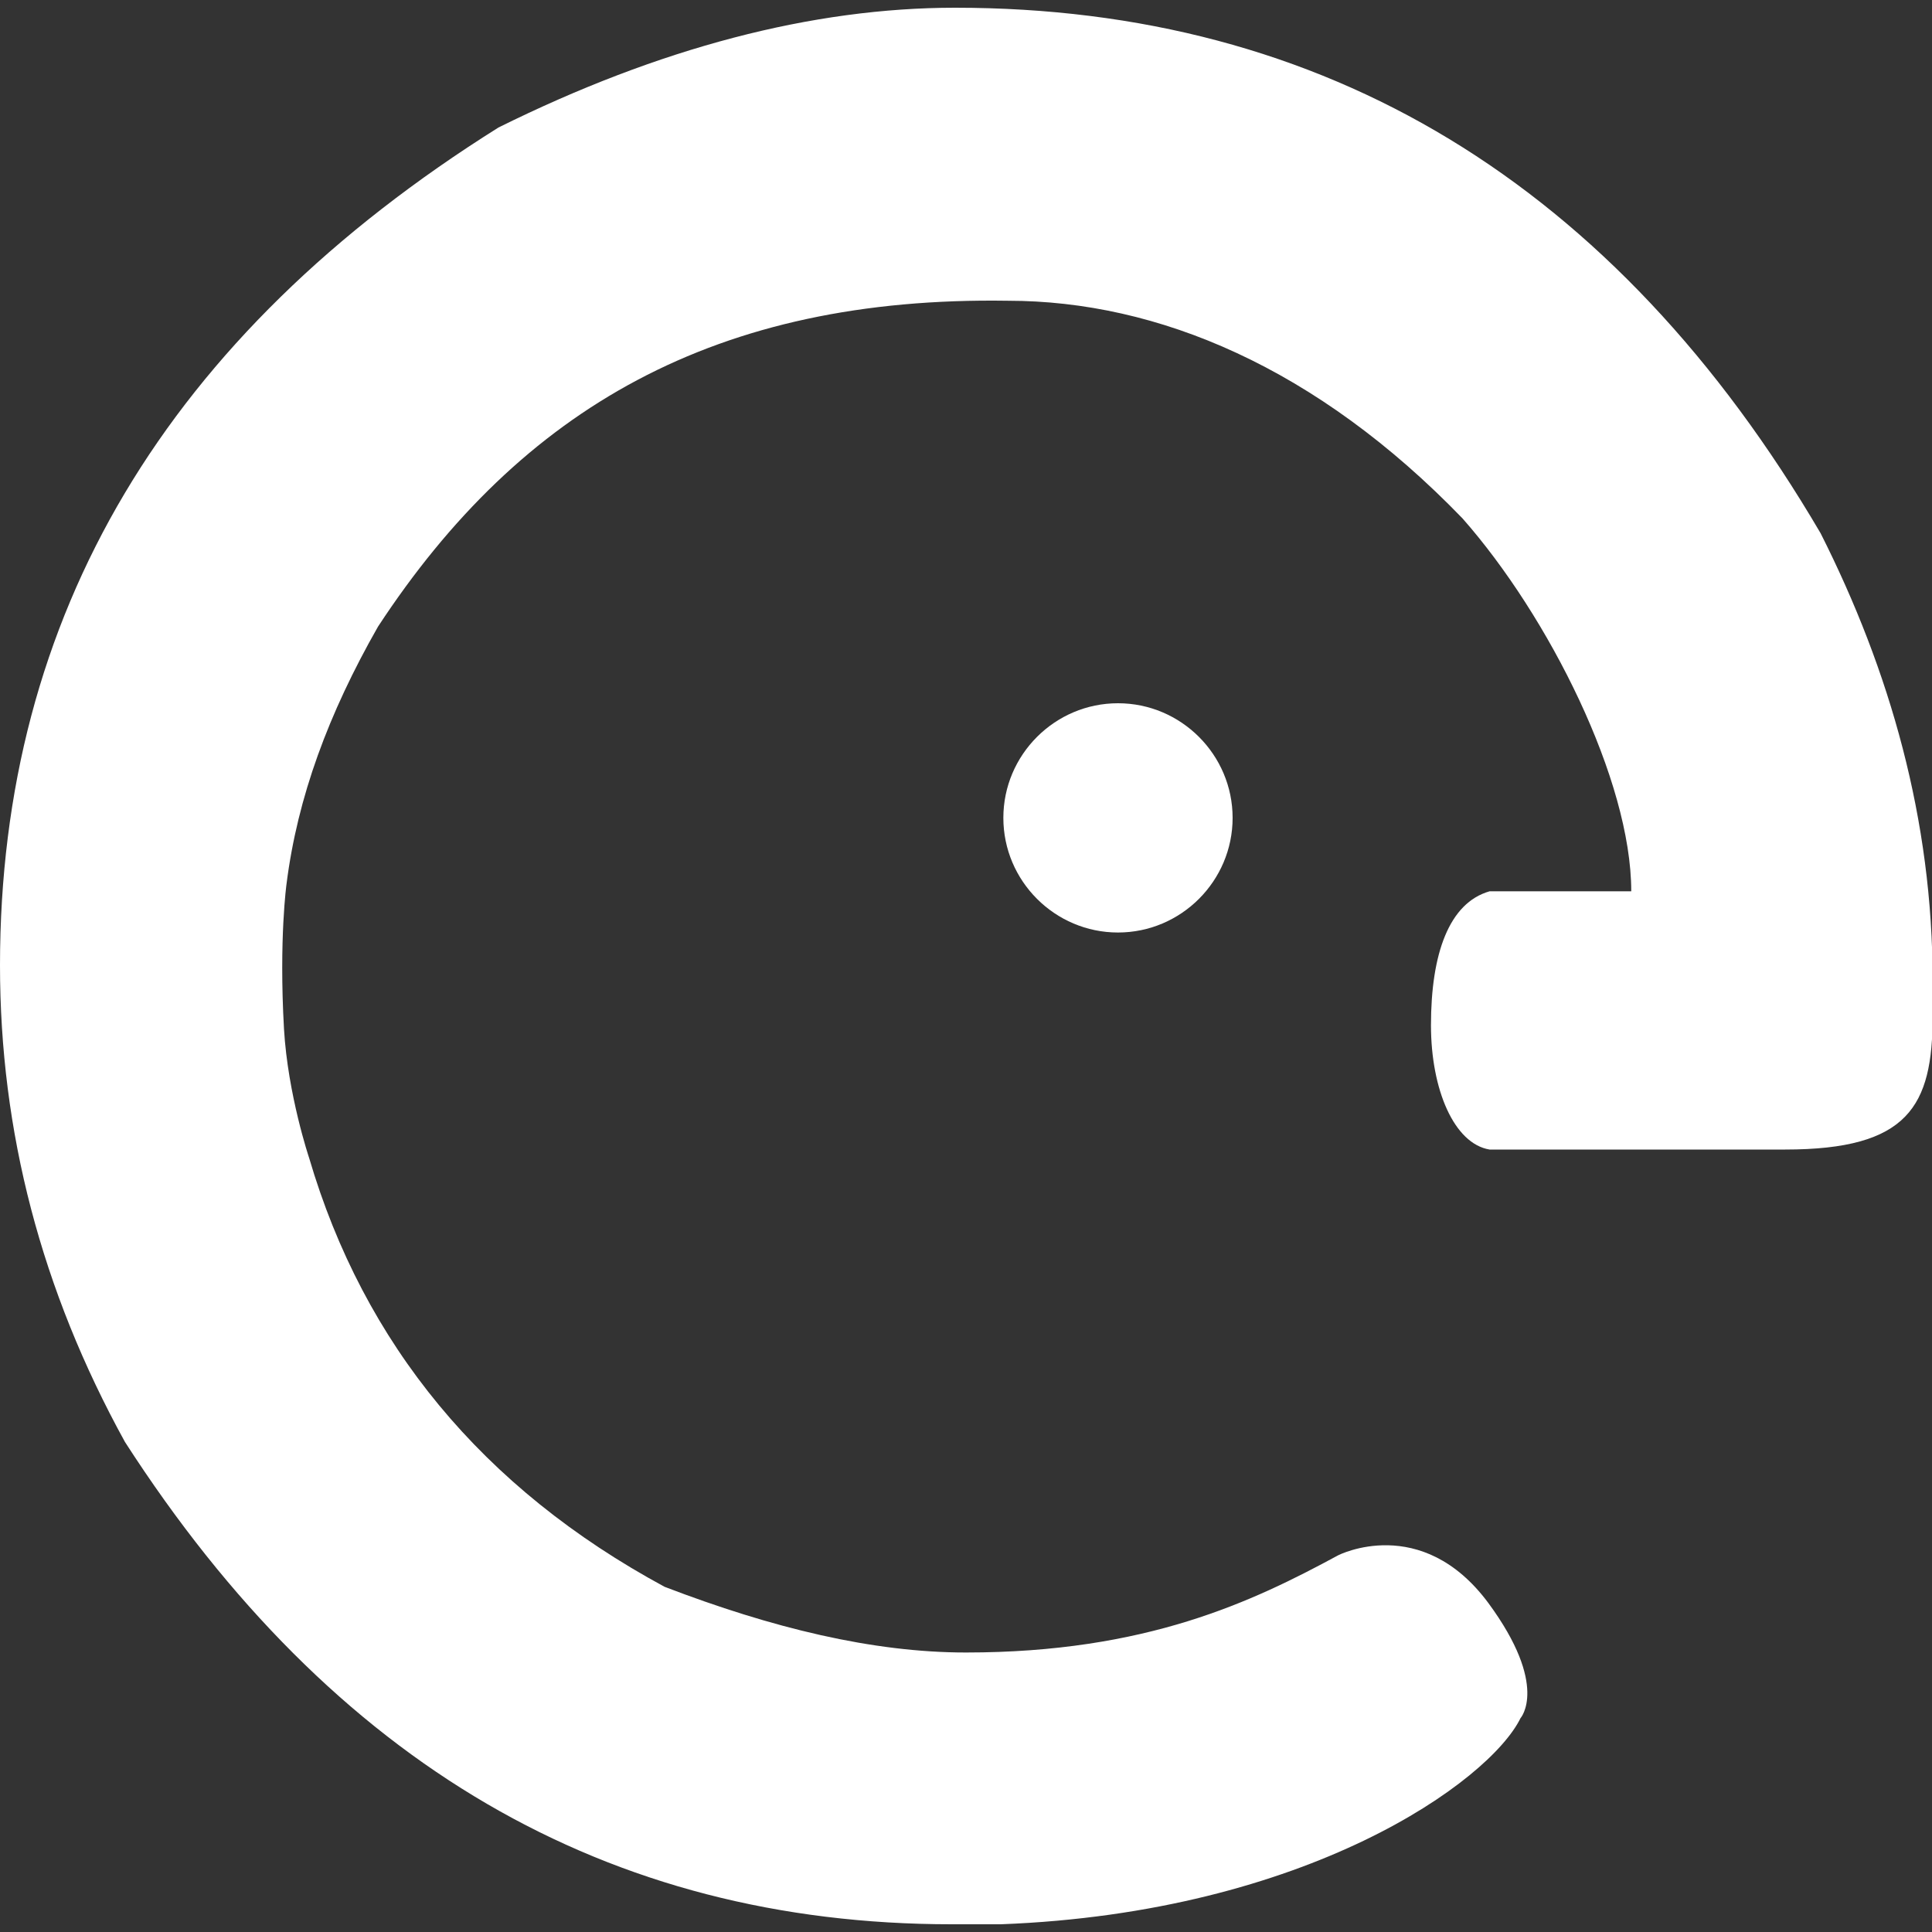 <?xml version="1.0" encoding="utf-8"?>
<!-- Generator: Adobe Illustrator 22.1.0, SVG Export Plug-In . SVG Version: 6.00 Build 0)  -->
<svg version="1.1" id="Calque_1" xmlns="http://www.w3.org/2000/svg" xmlns:xlink="http://www.w3.org/1999/xlink" x="0px" y="0px"
	 viewBox="0 0 300 300" style="enable-background:new 0 0 300 300;" xml:space="preserve">
<rect x="0" y="0" width="300" height="300" fill="#333333" stroke="none"/>
<style type="text/css">
	.st0{fill:#FFFFFF;}
</style>
<path class="st0" d="M148.3,1.2c-22.1,0-45.9,6.2-70.9,18.6C25.9,52.1,0,95.5,0,149.9c0,25.8,6.4,50.4,19.4,74
	c32.2,50,74.9,74.9,128.4,74.9h7.6c47.6-1.8,75.9-22.2,80.7-32c0,0,4.5-5-5-17.9c-10.4-14-23.3-7.4-23.3-7.4
	c-13.3,7.2-29.8,15.1-57.8,15.1c-14.5,0-30.1-3.8-46.8-10.2c-28.3-15.3-46.7-37.7-55.2-66.6c0,0-3.3-9.8-3.9-20
	c-0.8-14.1,0.4-22.6,0.4-22.6c1.7-13.4,6.5-26.4,14.2-39.9C81,63.3,111.3,46,156.5,46.7c23.3,0,48,10.4,70.6,33.8
	c13.4,15.2,26.2,40.7,26.2,57.9h-22c-6.3,1.8-9.1,9.7-9.1,20.8c0,10,3.6,18.4,9.1,19.3h45.9c19.1,0,22.9-6.7,22.9-20.7v-5.5
	c0-25-6.6-48.1-17.4-69.5C250.8,28.4,205.7,1.2,148.3,1.2"/>
<path class="st0" d="M155.8,127c0,9.8,8,17.8,17.8,17.8c9.8,0,17.8-8,17.8-17.8c0-9.8-8-17.8-17.8-17.8
	C163.8,109.2,155.8,117.2,155.8,127"/>
</svg>
